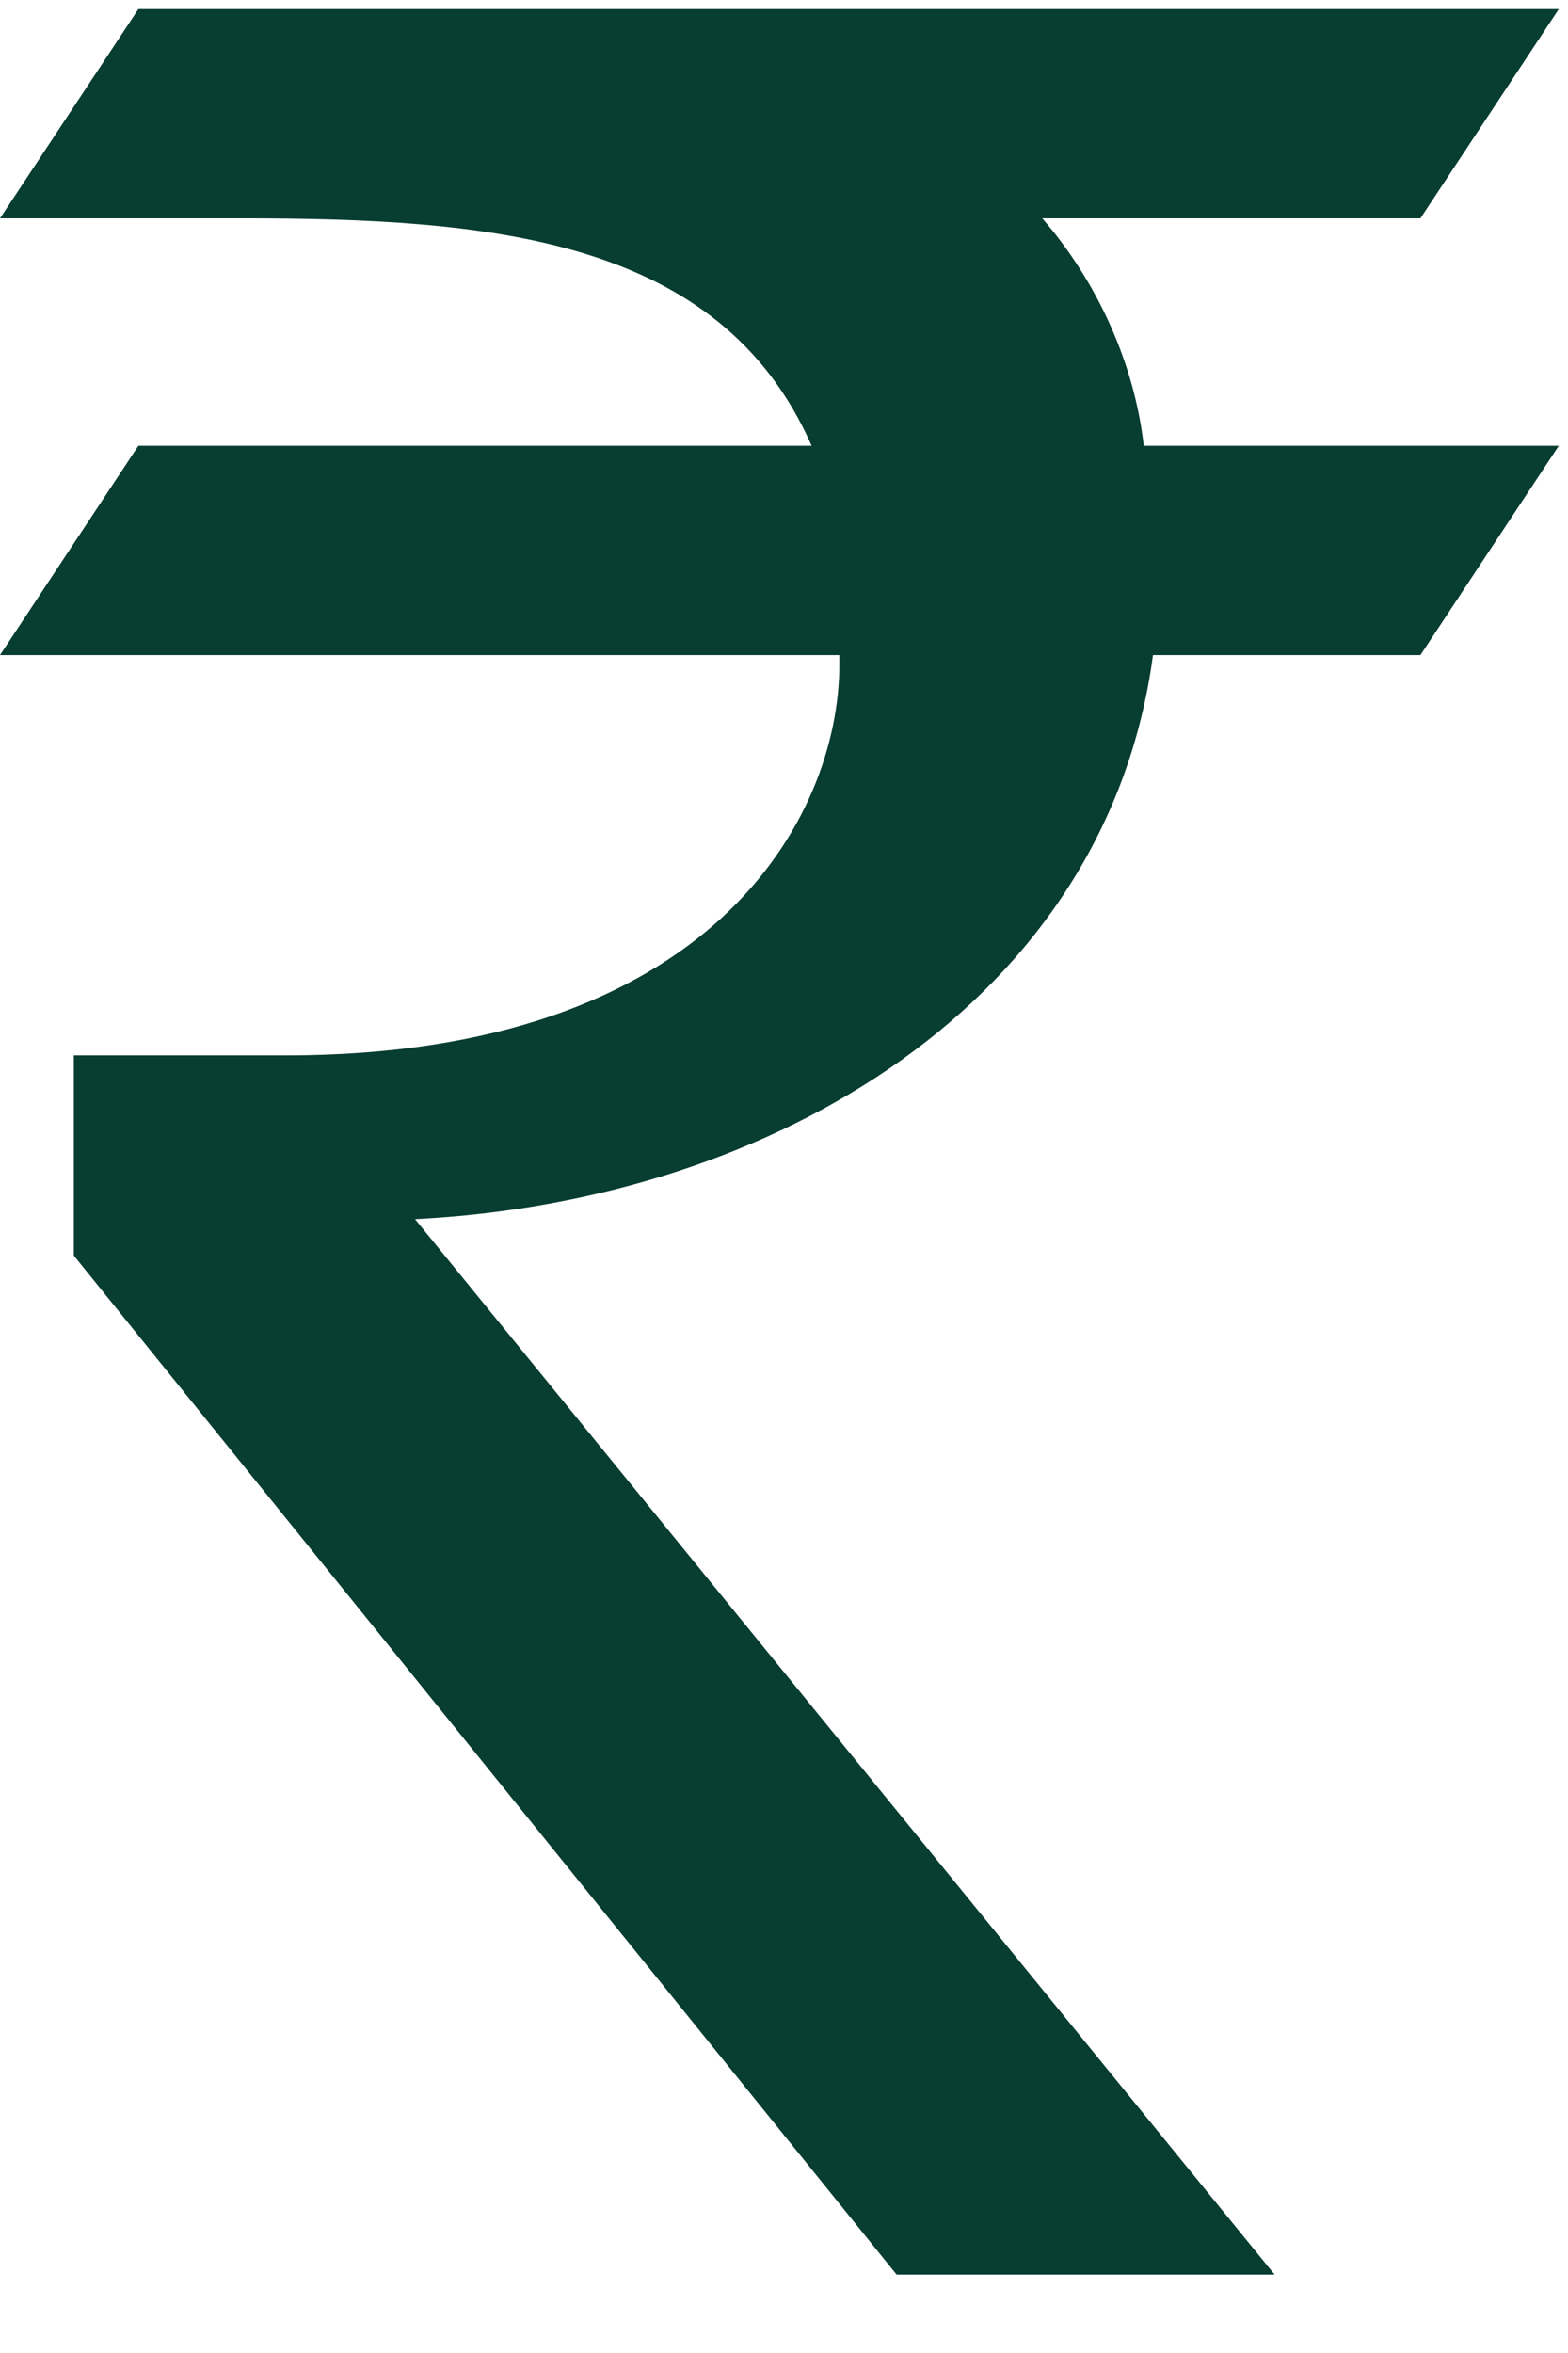 <svg width="16" height="24" viewBox="0 0 16 24" fill="none" xmlns="http://www.w3.org/2000/svg">
<g clip-path="url(#clip0_169_384)">
<path d="M10.635 2.227H14.494L15.906 0.093H1.412L0 2.227H2.447C4.988 2.227 7.341 2.413 8.282 4.547H1.412L0 6.682H8.565V6.774C8.565 8.352 7.247 10.765 2.918 10.765H0.753V12.806L9.224 23.293H13.082L4.235 12.435C7.906 12.25 11.294 10.208 11.765 6.682H14.494L15.906 4.547H11.671C11.576 3.712 11.2 2.877 10.635 2.227Z" fill="#083D31"/>
</g>
<defs>
<clipPath id="clip0_169_384">
<rect width="16" height="23.2" fill="white"/>
</clipPath>
</defs>
</svg>
